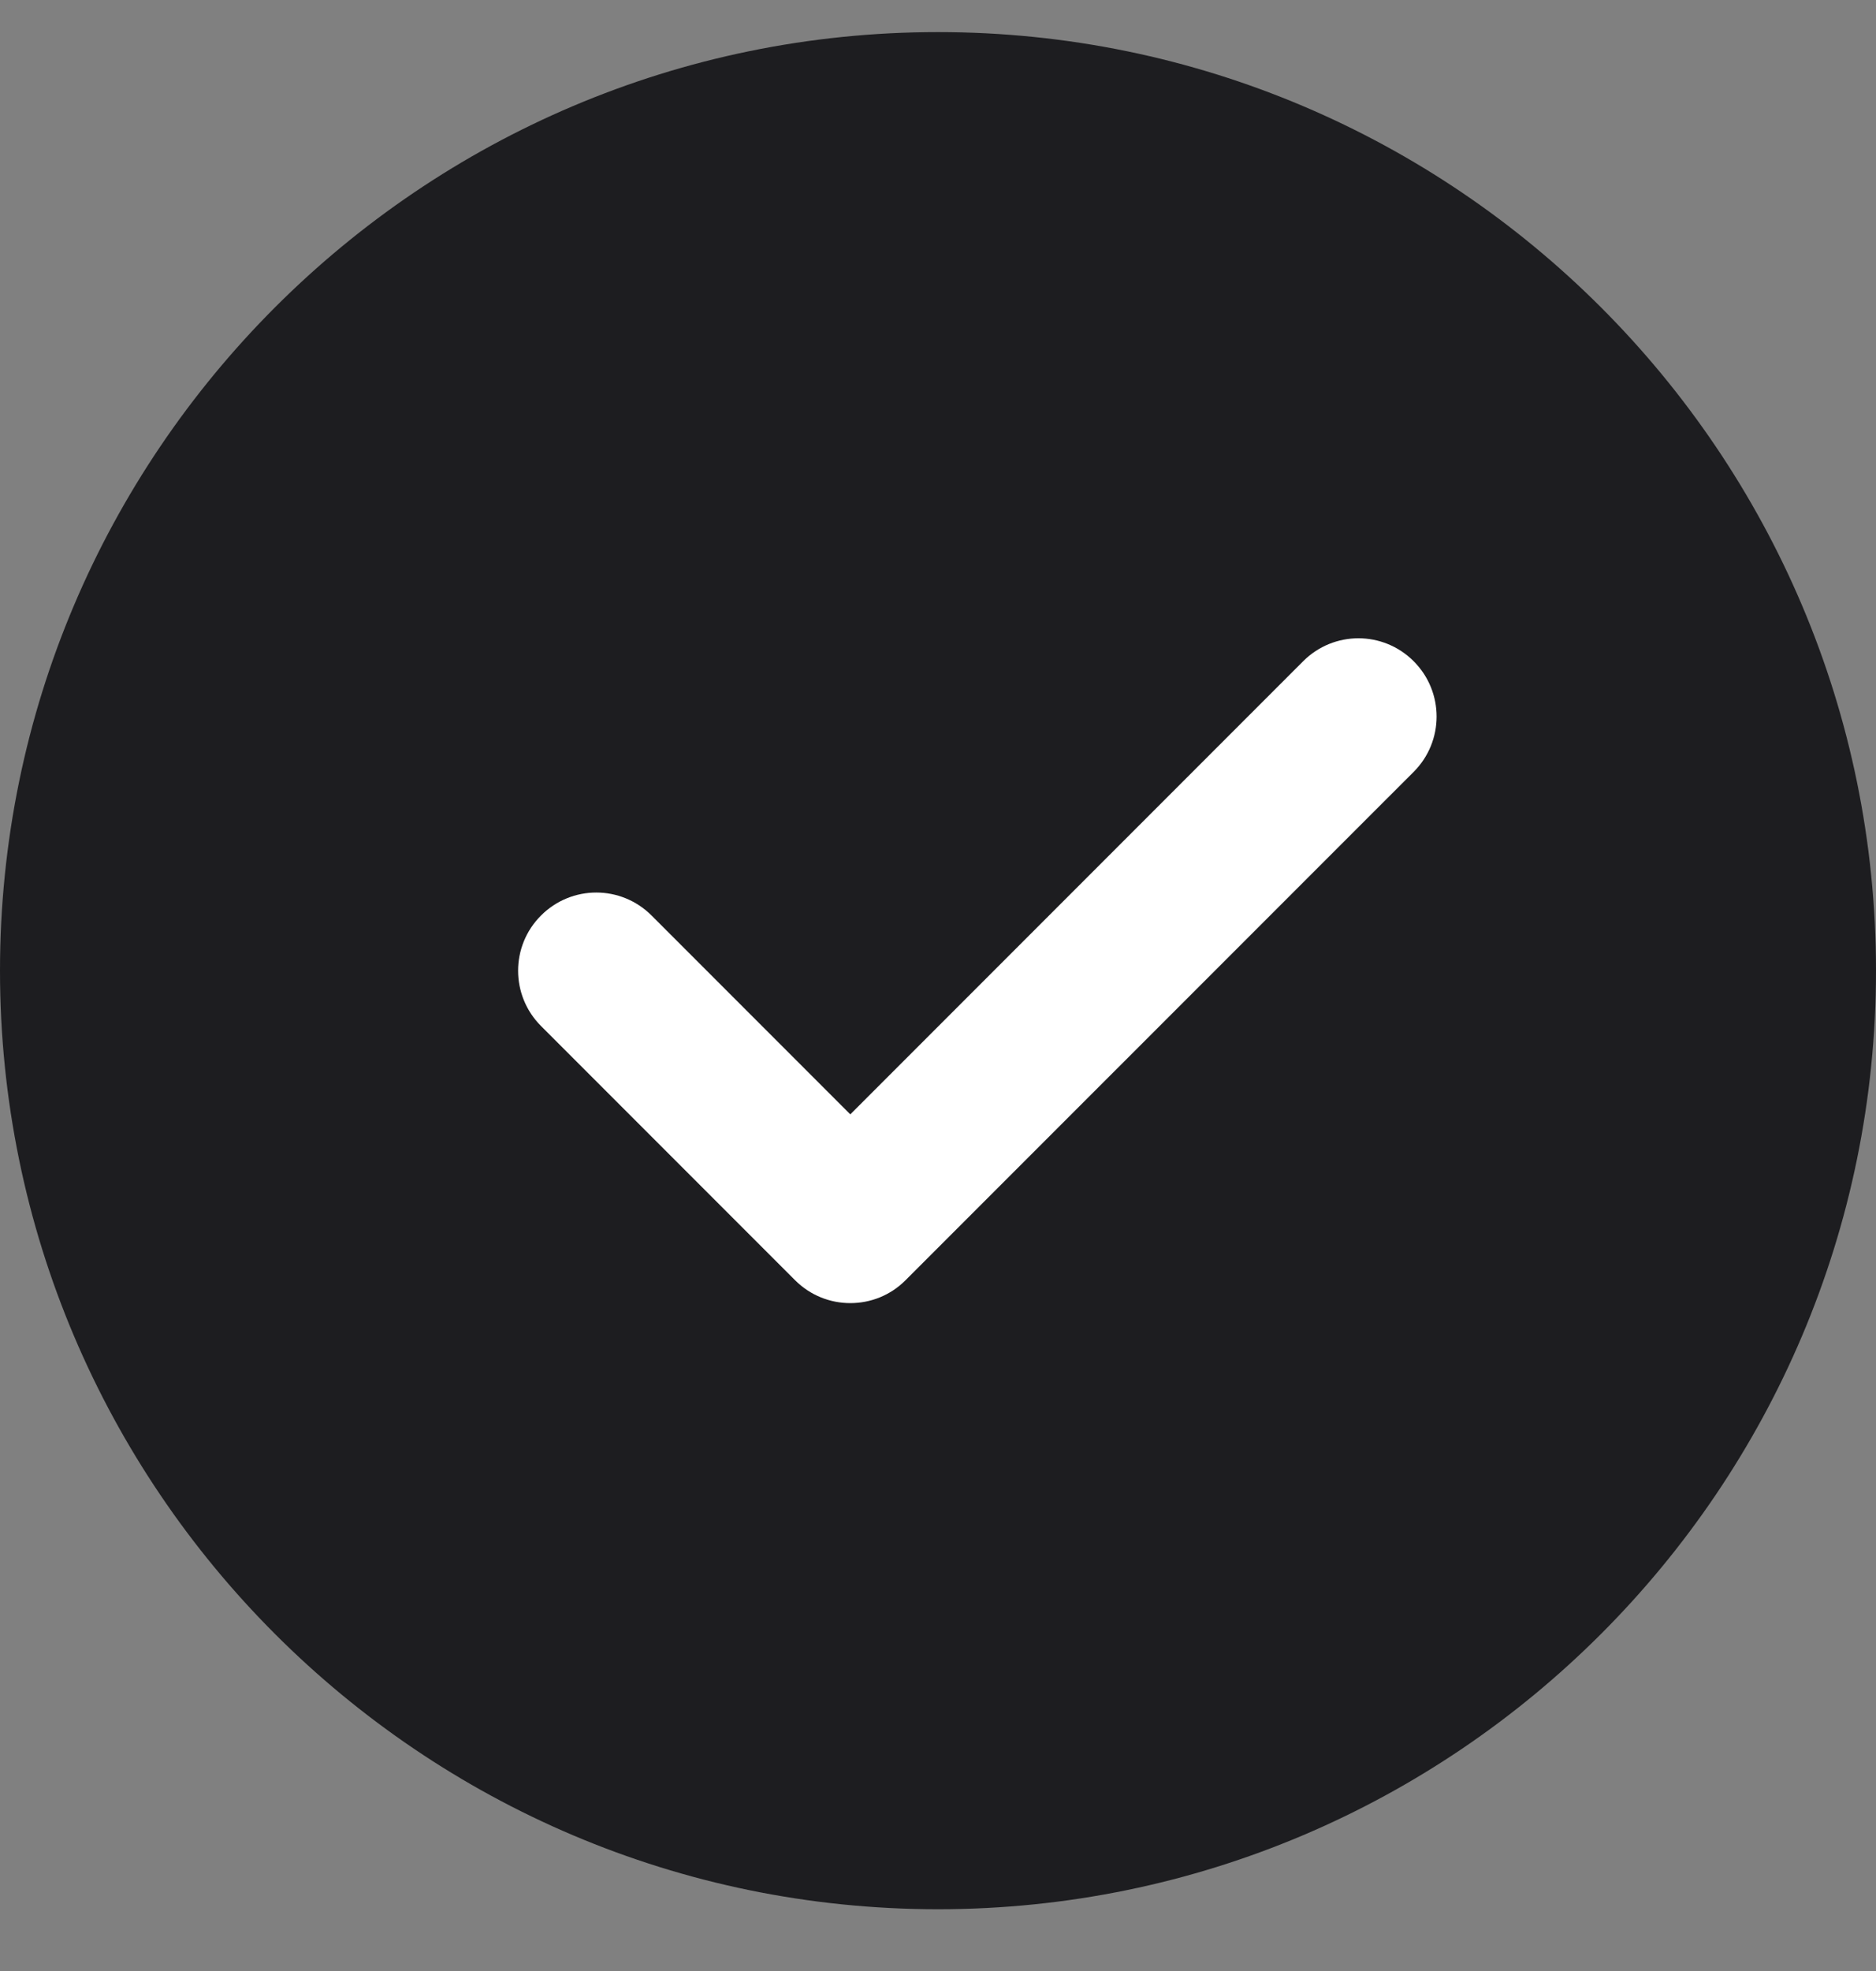 <svg width="20" height="21" viewBox="0 0 20 21" fill="none" xmlns="http://www.w3.org/2000/svg">
<rect x="0" y="0" width="20" height="21" fill="#808080" stroke="none"/>
<g clip-path="url(#clip0_3943_4676)">
<path d="M10 0.342C4.486 0.342 0 4.828 0 10.342C0 15.856 4.486 20.342 10 20.342C15.514 20.342 20 15.856 20 10.342C20 4.828 15.514 0.342 10 0.342Z" fill="#1D1D20"/>
<path d="M15.071 8.224L9.654 13.64C9.492 13.803 9.279 13.884 9.065 13.884C8.852 13.884 8.639 13.803 8.476 13.64L5.768 10.932C5.442 10.606 5.442 10.079 5.768 9.754C6.094 9.428 6.62 9.428 6.946 9.754L9.065 11.873L13.893 7.045C14.219 6.719 14.745 6.719 15.071 7.045C15.397 7.371 15.397 7.898 15.071 8.224Z" fill="white"/>
</g>
<defs>
<clipPath id="clip0_3943_4676">
<rect width="20" height="20" fill="white" transform="translate(0 0.342)"/>
</clipPath>
</defs>
</svg>
